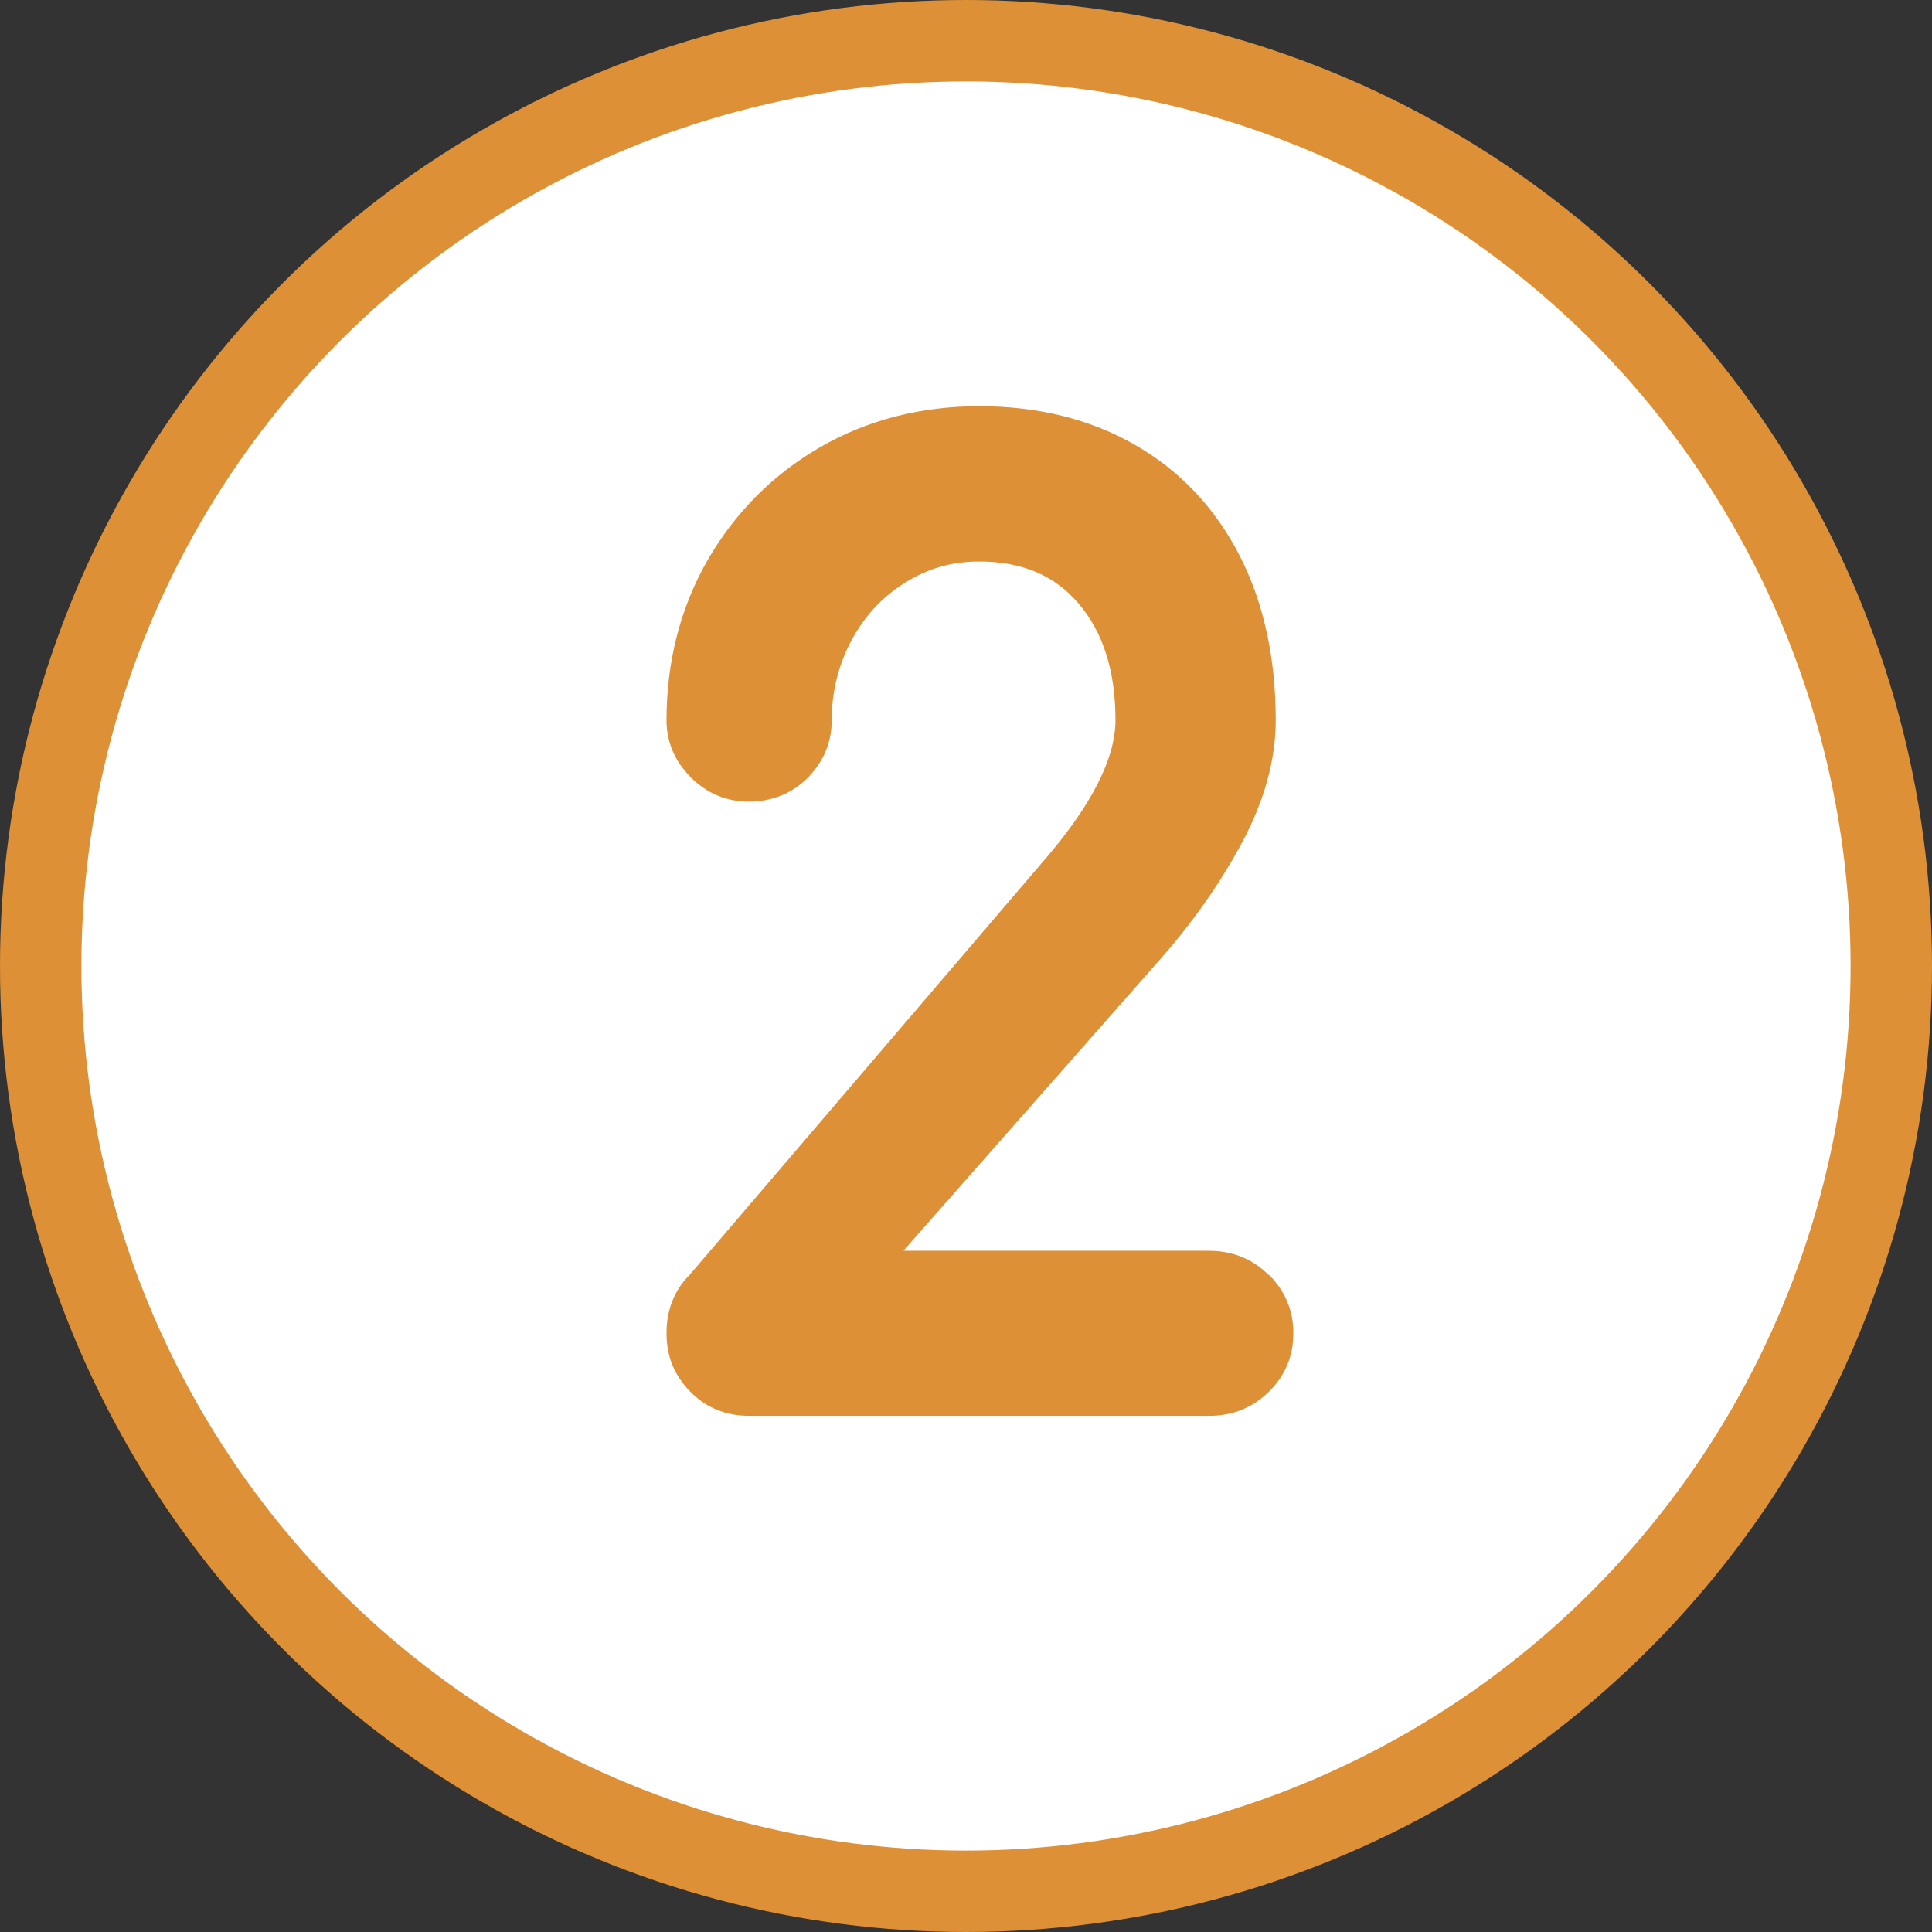 <svg xmlns="http://www.w3.org/2000/svg" id="Layer_2" data-name="Layer 2" viewBox="0 0 112.96 112.96"><rect x="0" y="0" width="112.96" height="112.96" fill="#333333" stroke="none"/><defs><style>      .cls-1 {        fill: #de9036;      }      .cls-2 {        fill: #fff;        stroke: #de9036;        stroke-linecap: round;        stroke-linejoin: round;        stroke-width: 4.76px;      }    </style></defs><g id="Layer_2-2" data-name="Layer 2"><g><circle class="cls-2" cx="56.48" cy="56.48" r="54.1"></circle><path class="cls-1" d="M74.18,74.55c-.94-.94-2.12-1.42-3.49-1.42h-17.87l15.01-17.04c1.89-2.14,3.5-4.43,4.77-6.79,1.32-2.46,1.99-4.87,1.99-7.19,0-3.65-.71-6.9-2.12-9.64-1.43-2.78-3.48-4.95-6.11-6.46-2.61-1.5-5.67-2.26-9.1-2.26s-6.57.81-9.33,2.41c-2.76,1.6-4.96,3.82-6.56,6.59-1.59,2.78-2.4,5.93-2.4,9.36,0,1.27.48,2.4,1.42,3.34s2.09,1.42,3.41,1.42,2.54-.48,3.46-1.43c.91-.94,1.37-2.06,1.37-3.33,0-1.65.38-3.21,1.14-4.64.75-1.42,1.8-2.56,3.13-3.39,1.33-.84,2.75-1.25,4.35-1.25,2.49,0,4.39.8,5.8,2.44,1.44,1.67,2.17,3.97,2.17,6.83,0,2.28-1.45,5.08-4.31,8.36l-20.59,24.08c-.89.89-1.35,2.04-1.35,3.41s.46,2.46,1.37,3.4c.92.95,2.08,1.43,3.46,1.43h26.91c1.37,0,2.54-.48,3.49-1.42s1.42-2.09,1.42-3.41-.48-2.47-1.42-3.41Z"></path></g></g></svg>